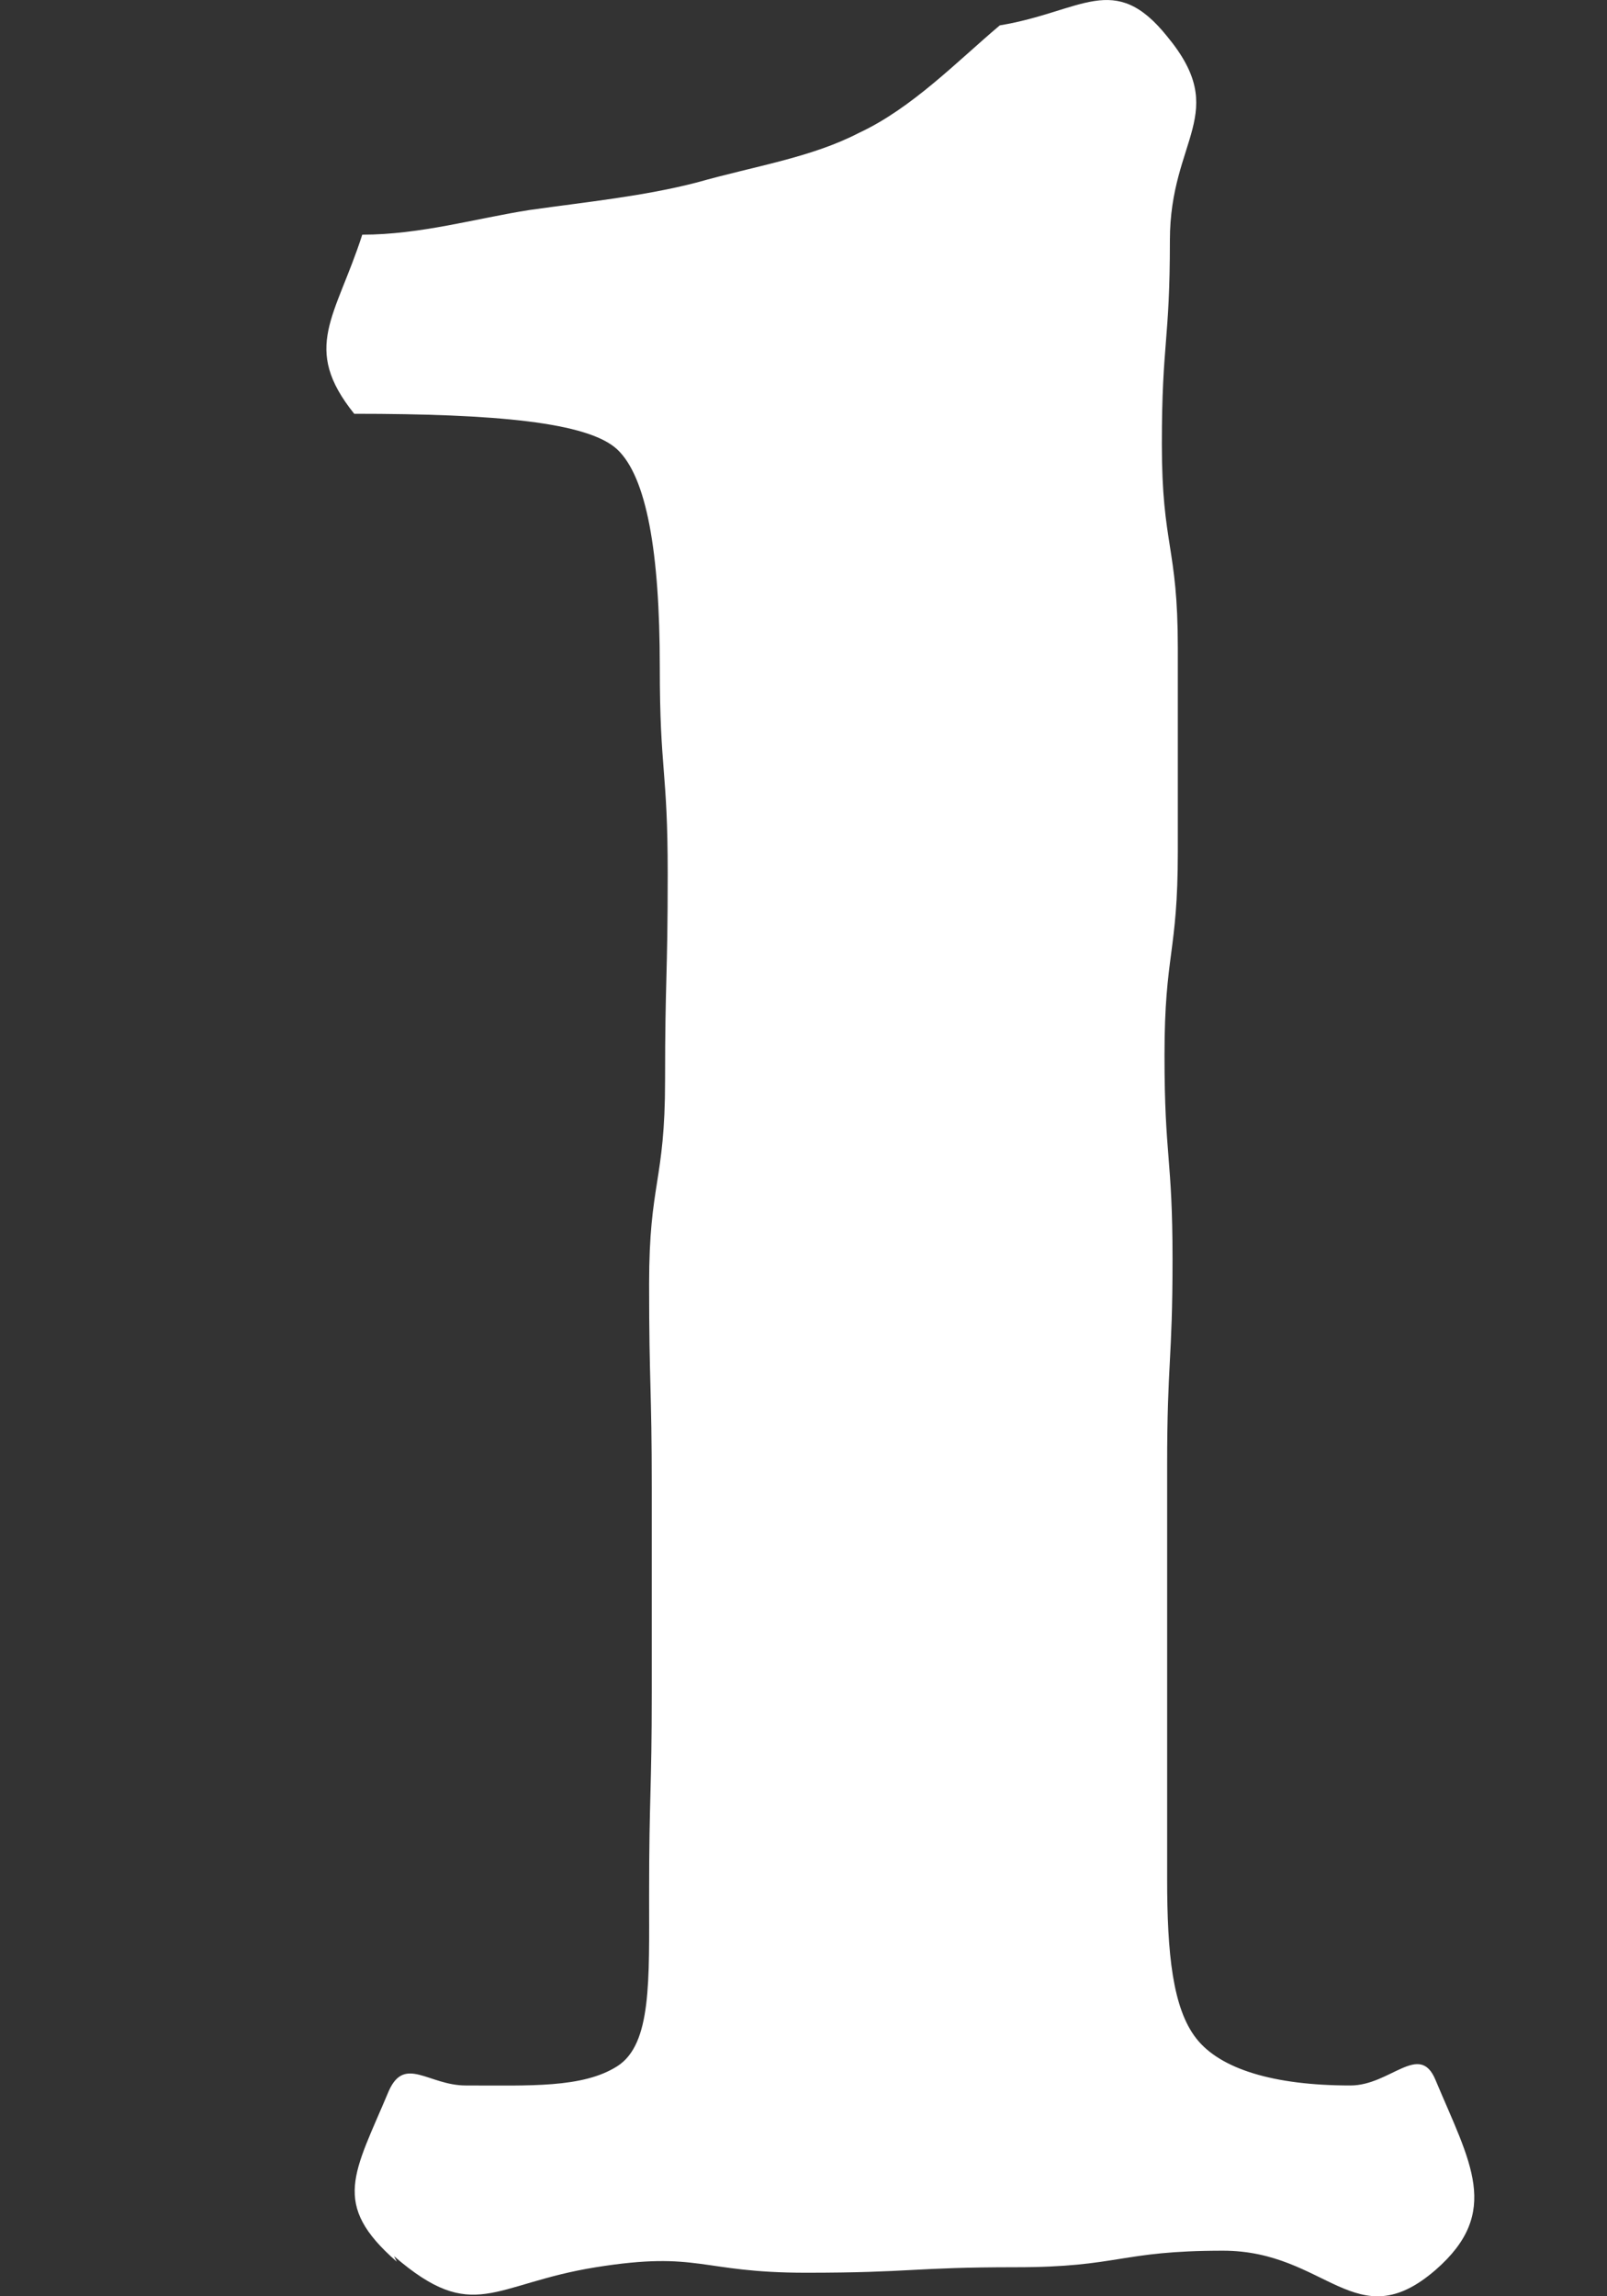<svg width="14" height="20" viewBox="0 0 14 20" fill="none" xmlns="http://www.w3.org/2000/svg">
<rect x="0" y="0" width="14" height="20" fill="#333333" stroke="none"/>
<path d="M3.457 19.699C2.878 19.195 3.086 18.931 3.387 18.212C3.526 17.9 3.734 18.164 4.058 18.164C4.614 18.164 5.077 18.188 5.378 17.996C5.678 17.804 5.655 17.252 5.655 16.509C5.655 15.621 5.678 15.621 5.678 14.734C5.678 13.846 5.678 13.846 5.678 12.959C5.678 12.071 5.655 12.071 5.655 11.184C5.655 10.296 5.794 10.296 5.794 9.409C5.794 8.521 5.817 8.521 5.817 7.609C5.817 6.698 5.748 6.722 5.748 5.81C5.748 4.803 5.632 4.155 5.378 3.915C5.123 3.676 4.313 3.604 3.086 3.604C2.623 3.028 2.924 2.764 3.156 2.044C3.665 2.044 4.151 1.901 4.614 1.829C5.123 1.757 5.609 1.709 6.072 1.589C6.581 1.445 7.067 1.373 7.484 1.157C7.947 0.941 8.34 0.533 8.71 0.221C9.428 0.102 9.706 -0.258 10.168 0.317C10.724 0.989 10.192 1.205 10.192 2.092C10.192 2.98 10.122 2.98 10.122 3.868C10.122 4.755 10.261 4.755 10.261 5.643C10.261 6.53 10.261 6.53 10.261 7.418C10.261 8.305 10.145 8.305 10.145 9.193C10.145 10.08 10.215 10.08 10.215 10.968C10.215 11.855 10.168 11.855 10.168 12.767C10.168 13.678 10.168 13.654 10.168 14.566C10.168 15.477 10.168 15.453 10.168 16.365C10.168 17.012 10.215 17.492 10.423 17.756C10.631 18.02 11.094 18.164 11.765 18.164C12.113 18.164 12.367 17.78 12.506 18.116C12.807 18.835 13.085 19.267 12.506 19.771C11.812 20.371 11.557 19.603 10.655 19.603C9.752 19.603 9.752 19.747 8.849 19.747C7.947 19.747 7.947 19.795 7.021 19.795C6.095 19.795 6.095 19.603 5.192 19.747C4.29 19.891 4.128 20.251 3.433 19.651L3.457 19.699Z" fill="white"/>
</svg>

